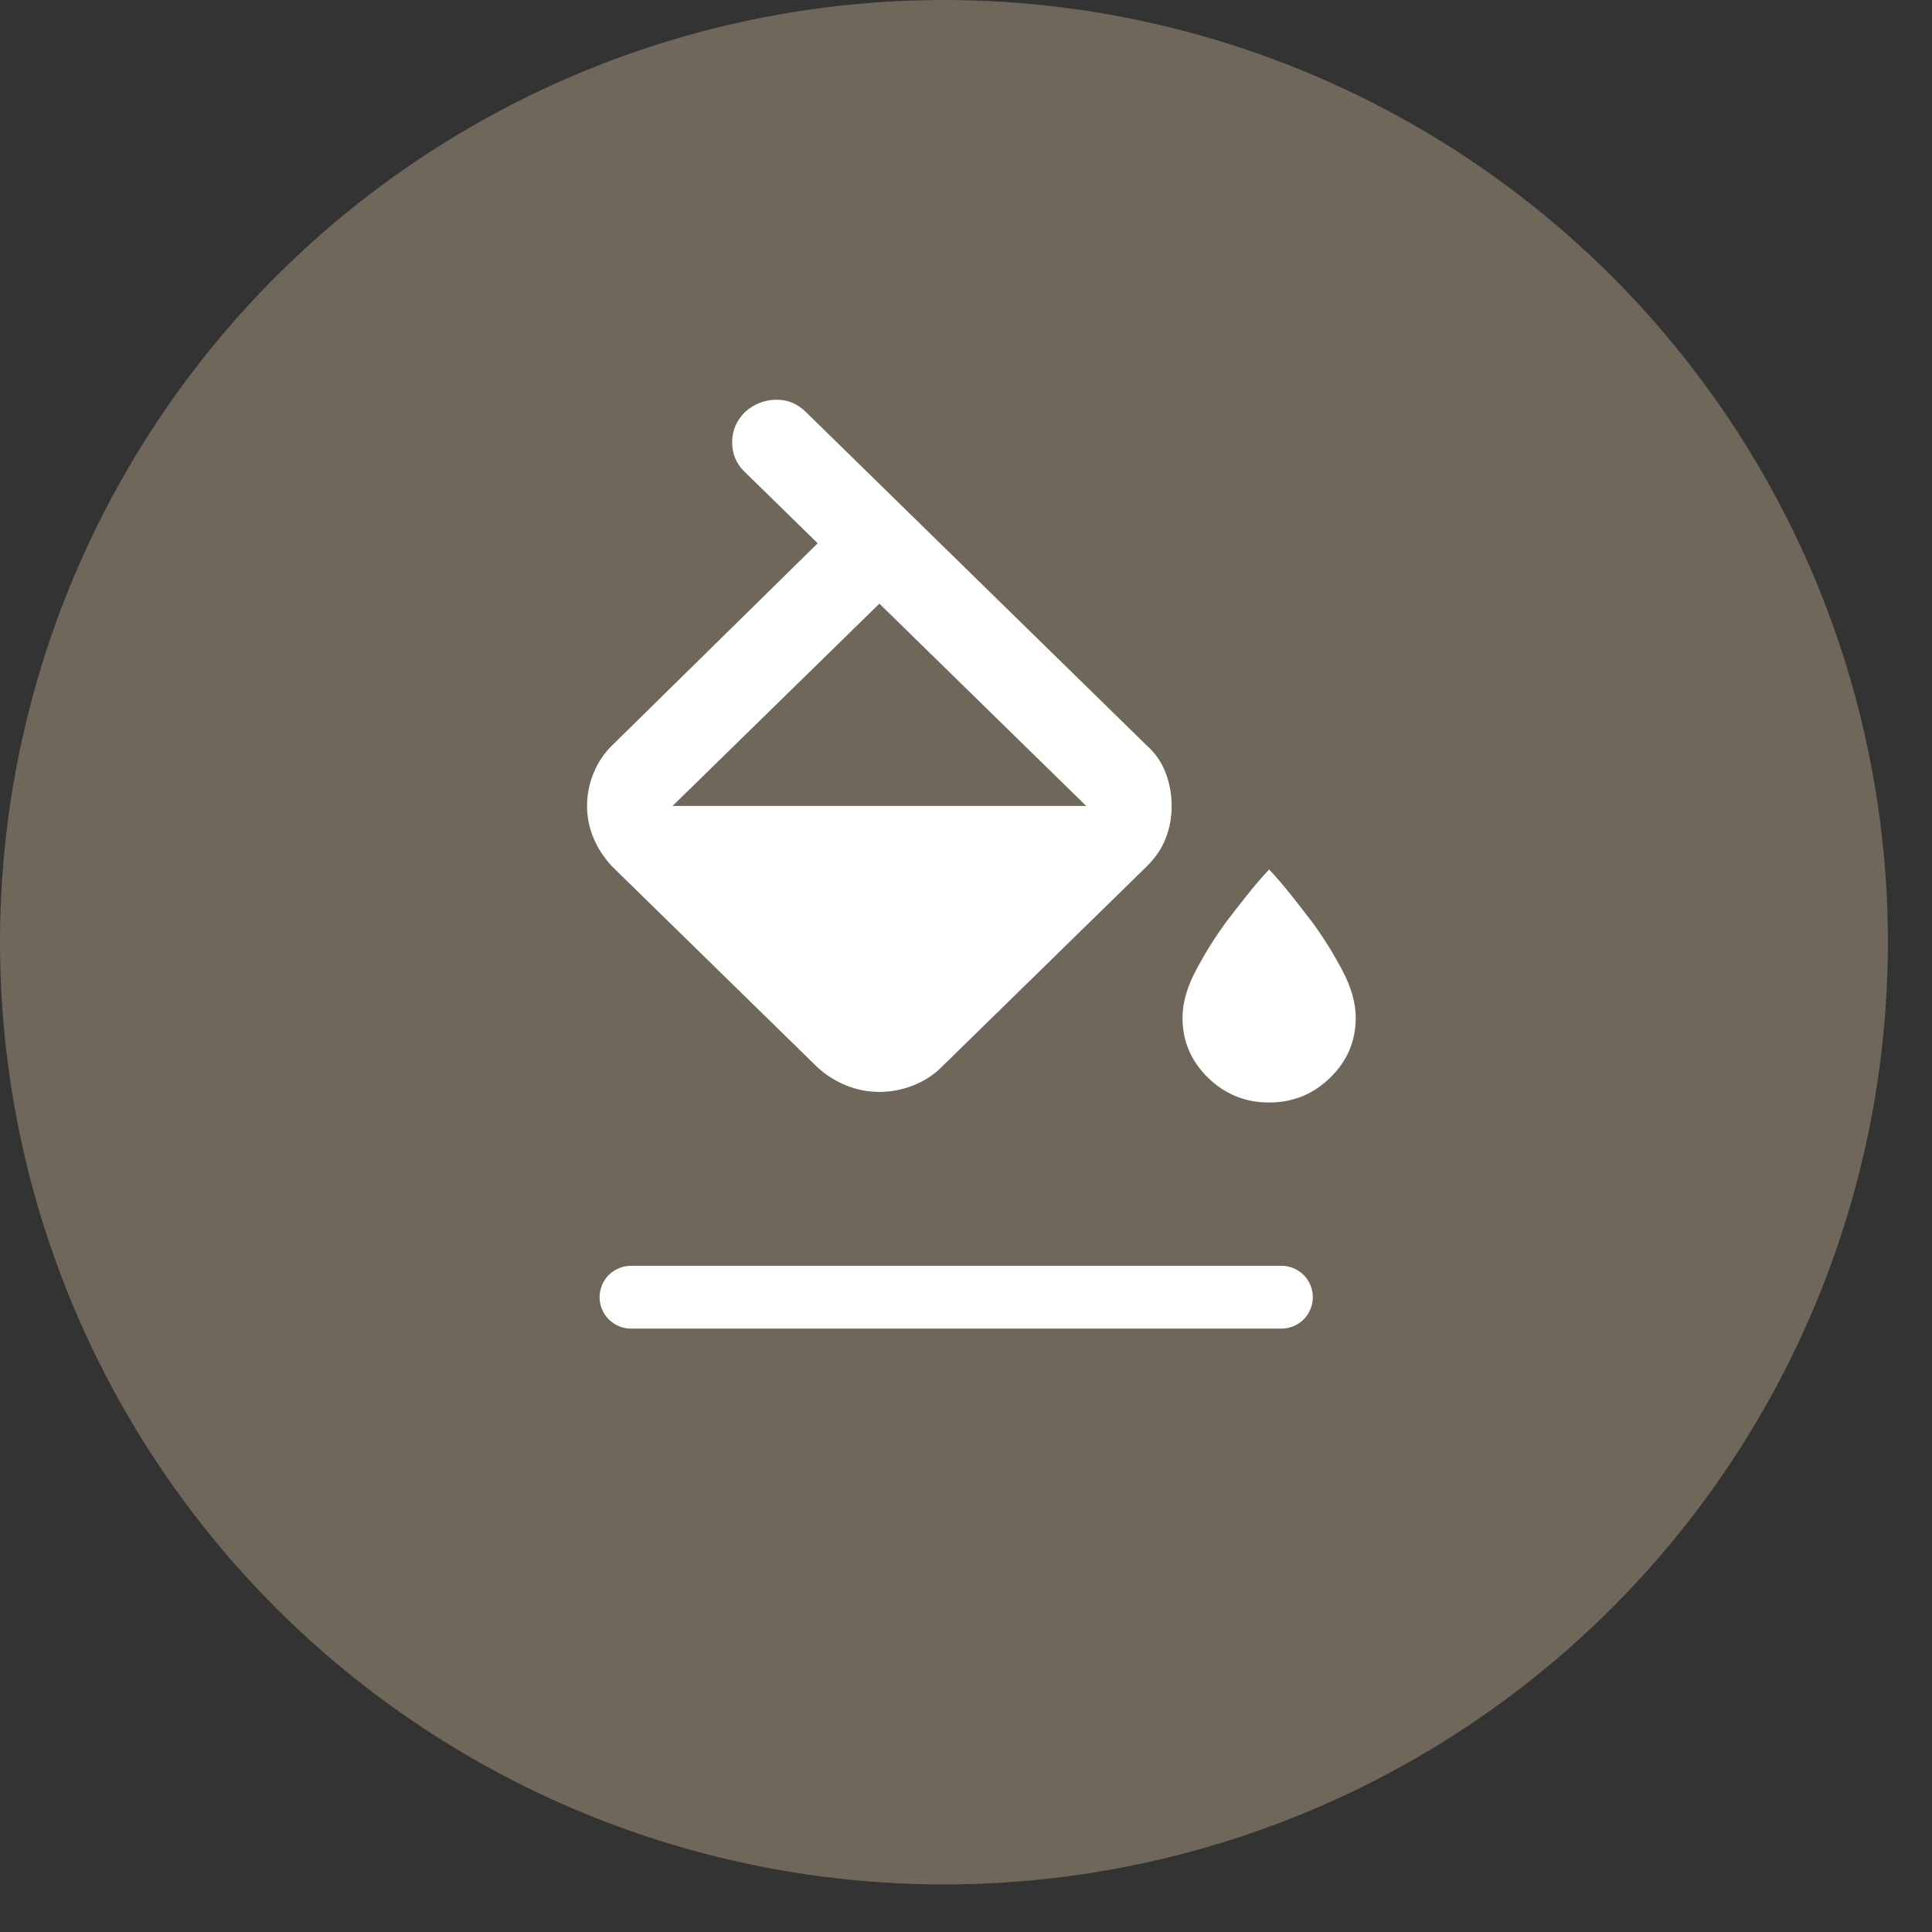 <svg width="29" height="29" viewBox="0 0 29 29" fill="none" xmlns="http://www.w3.org/2000/svg">
<rect x="0" y="0" width="29" height="29" fill="#333333" stroke="none"/>
<ellipse cx="14.169" cy="14.143" rx="14.169" ry="14.143" fill="#6F6759"/>
<path d="M13.2 16.39C13.027 16.39 12.862 16.358 12.705 16.294C12.547 16.231 12.404 16.141 12.274 16.024L9.186 13.004C9.067 12.876 8.975 12.736 8.91 12.582C8.845 12.428 8.812 12.267 8.812 12.097C8.812 11.928 8.845 11.764 8.91 11.604C8.975 11.445 9.067 11.308 9.186 11.191L12.274 8.155L11.169 7.074C11.05 6.957 10.99 6.811 10.99 6.636C10.99 6.462 11.055 6.311 11.185 6.183C11.315 6.067 11.467 6.006 11.64 6C11.813 5.995 11.965 6.056 12.095 6.183L17.214 11.191C17.344 11.308 17.439 11.445 17.498 11.604C17.558 11.764 17.587 11.928 17.587 12.097C17.587 12.267 17.558 12.428 17.498 12.582C17.439 12.736 17.344 12.876 17.214 13.004L14.126 16.024C14.007 16.141 13.866 16.231 13.704 16.294C13.541 16.358 13.373 16.39 13.2 16.39ZM13.2 9.061L10.096 12.097H16.304L13.2 9.061ZM19.05 16.549C18.692 16.549 18.386 16.424 18.131 16.175C17.877 15.926 17.75 15.627 17.75 15.277C17.75 15.054 17.818 14.816 17.953 14.562C18.088 14.307 18.238 14.069 18.4 13.846C18.497 13.719 18.6 13.586 18.709 13.449C18.817 13.311 18.931 13.178 19.05 13.051C19.169 13.178 19.283 13.311 19.391 13.449C19.5 13.586 19.602 13.719 19.7 13.846C19.863 14.069 20.012 14.307 20.147 14.562C20.282 14.816 20.35 15.054 20.35 15.277C20.35 15.627 20.223 15.926 19.968 16.175C19.714 16.424 19.407 16.549 19.05 16.549Z" fill="white"/>
<path d="M9.472 19H19.234C19.359 19 19.479 19.05 19.568 19.138C19.656 19.227 19.706 19.346 19.706 19.471C19.706 19.596 19.656 19.716 19.568 19.805C19.479 19.893 19.359 19.943 19.234 19.943H9.472C9.347 19.943 9.227 19.893 9.138 19.805C9.05 19.716 9 19.596 9 19.471C9 19.346 9.05 19.227 9.138 19.138C9.227 19.05 9.347 19 9.472 19Z" fill="white"/>
</svg>
